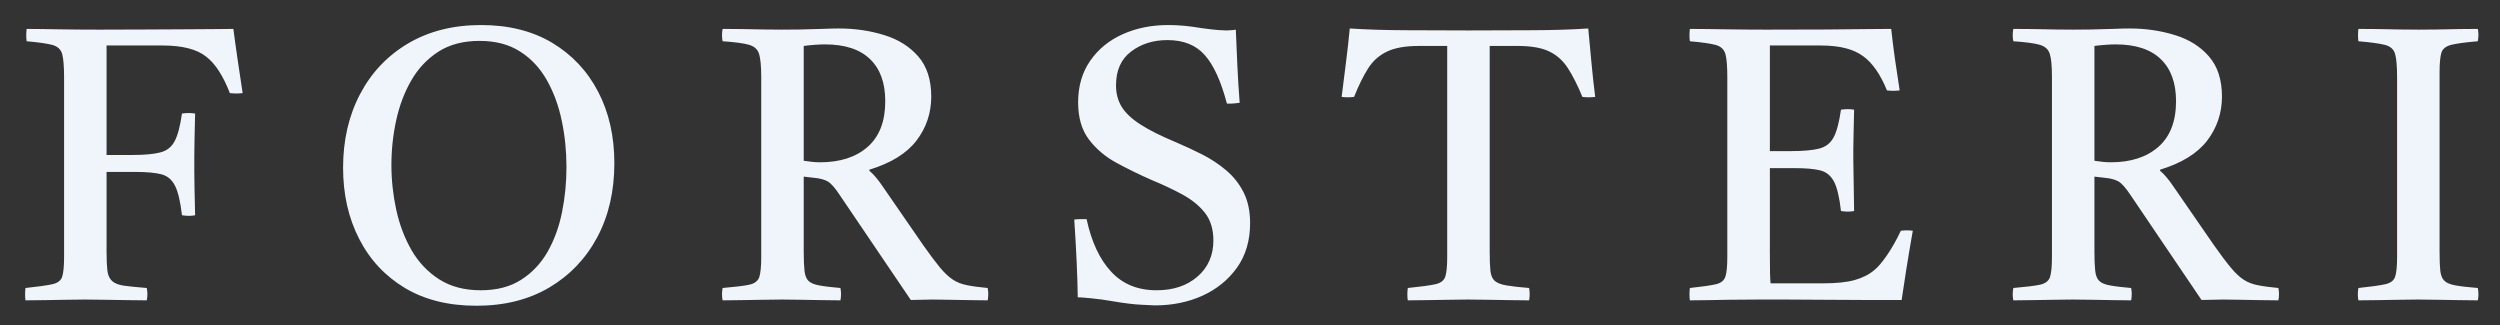 <svg style="fill-rule:evenodd;clip-rule:evenodd;stroke-linejoin:round;stroke-miterlimit:2;" xml:space="preserve" xmlns:xlink="http://www.w3.org/1999/xlink" xmlns="http://www.w3.org/2000/svg" version="1.1" viewBox="0 0 200 26" height="100%" width="100%">
    <rect x="0" y="0" width="200" height="26" fill="#333333" stroke="none"/>
    <g transform="matrix(1,0,0,0.867,0,0)" id="Mesa-de-trabajo1">
        <rect style="fill:none;" height="30" width="200" y="0" x="0"></rect>
        <g transform="matrix(0.584,0,0,0.674,-847.239,-681.658)">
            <path style="fill:rgb(239,245,250);" d="M1454.24,1052.48C1454.17,1051.95 1454.17,1051.39 1454.24,1050.79C1455.93,1050.61 1457.15,1050.44 1457.89,1050.28C1458.63,1050.12 1459.09,1049.78 1459.27,1049.25C1459.44,1048.72 1459.53,1047.82 1459.53,1046.55L1459.53,1021.94C1459.53,1020.45 1459.44,1019.39 1459.27,1018.76C1459.09,1018.12 1458.64,1017.71 1457.92,1017.51C1457.19,1017.32 1456.02,1017.15 1454.4,1017.01C1454.33,1016.48 1454.33,1015.92 1454.4,1015.32C1455.24,1015.32 1455.96,1015.33 1456.54,1015.34C1457.12,1015.36 1457.73,1015.37 1458.37,1015.37C1459,1015.37 1459.81,1015.38 1460.78,1015.4C1461.75,1015.42 1463.04,1015.42 1464.67,1015.42C1466.68,1015.42 1468.73,1015.42 1470.81,1015.4C1472.89,1015.38 1474.82,1015.37 1476.6,1015.37C1478.39,1015.37 1479.83,1015.36 1480.94,1015.34L1482.72,1015.32C1482.89,1016.66 1483.09,1018.05 1483.3,1019.5C1483.51,1020.95 1483.74,1022.48 1483.99,1024.11C1483.71,1024.14 1483.41,1024.16 1483.12,1024.16C1482.82,1024.16 1482.52,1024.14 1482.24,1024.11C1481.32,1021.74 1480.25,1020.08 1479.01,1019.13C1477.74,1018.11 1475.75,1017.59 1473.03,1017.59L1465.35,1017.59L1465.35,1032.58L1468.85,1032.58C1470.54,1032.58 1471.83,1032.46 1472.71,1032.23C1473.6,1032 1474.25,1031.49 1474.67,1030.7C1475.1,1029.9 1475.43,1028.64 1475.68,1026.91C1476.31,1026.81 1476.91,1026.81 1477.48,1026.91C1477.44,1028.39 1477.41,1029.57 1477.4,1030.43C1477.38,1031.3 1477.37,1031.97 1477.37,1032.47L1477.37,1035.17C1477.37,1035.66 1477.38,1036.35 1477.4,1037.23C1477.41,1038.12 1477.44,1039.32 1477.48,1040.83C1476.95,1040.94 1476.35,1040.94 1475.68,1040.83C1475.46,1038.96 1475.15,1037.61 1474.72,1036.78C1474.3,1035.95 1473.67,1035.43 1472.85,1035.22C1472.02,1035.01 1470.84,1034.9 1469.33,1034.9L1465.35,1034.9L1465.35,1045.86C1465.35,1046.96 1465.39,1047.8 1465.46,1048.4C1465.53,1049 1465.74,1049.48 1466.1,1049.83C1466.45,1050.15 1466.99,1050.36 1467.71,1050.47C1468.43,1050.57 1469.48,1050.68 1470.86,1050.79C1470.97,1051.35 1470.97,1051.91 1470.86,1052.48C1470.12,1052.48 1469.22,1052.47 1468.16,1052.45L1465.01,1052.4C1463.97,1052.38 1463.1,1052.37 1462.39,1052.37C1461.72,1052.37 1460.89,1052.38 1459.9,1052.4L1456.91,1052.45C1455.9,1052.47 1455.01,1052.48 1454.24,1052.48ZM1534.91,1033.69C1534.91,1037.5 1534.14,1040.87 1532.59,1043.8C1531.03,1046.73 1528.84,1049.03 1526.02,1050.71C1523.2,1052.38 1519.86,1053.22 1516.02,1053.22C1512.2,1053.22 1508.94,1052.41 1506.22,1050.79C1503.51,1049.16 1501.41,1046.92 1499.95,1044.06C1498.48,1041.2 1497.75,1037.96 1497.75,1034.32C1497.75,1030.55 1498.53,1027.18 1500.08,1024.24C1501.63,1021.29 1503.83,1018.98 1506.67,1017.3C1509.51,1015.63 1512.84,1014.79 1516.65,1014.79C1520.43,1014.79 1523.67,1015.6 1526.39,1017.22C1529.11,1018.85 1531.21,1021.08 1532.69,1023.92C1534.17,1026.76 1534.91,1030.02 1534.91,1033.69ZM1528.35,1034.22C1528.35,1032.06 1528.14,1029.96 1527.71,1027.92C1527.29,1025.87 1526.61,1024.02 1525.68,1022.36C1524.74,1020.7 1523.52,1019.38 1522,1018.42C1520.48,1017.44 1518.63,1016.96 1516.44,1016.96C1514.22,1016.96 1512.34,1017.45 1510.8,1018.44C1509.27,1019.43 1508.03,1020.74 1507.1,1022.36C1506.16,1023.98 1505.47,1025.8 1505.03,1027.81C1504.59,1029.82 1504.37,1031.87 1504.37,1033.95C1504.37,1036 1504.59,1038.04 1505.03,1040.07C1505.47,1042.1 1506.17,1043.94 1507.12,1045.6C1508.08,1047.26 1509.34,1048.59 1510.91,1049.6C1512.48,1050.6 1514.38,1051.1 1516.6,1051.1C1518.79,1051.1 1520.63,1050.63 1522.13,1049.67C1523.63,1048.72 1524.84,1047.44 1525.76,1045.84C1526.67,1044.23 1527.34,1042.42 1527.74,1040.41C1528.15,1038.4 1528.35,1036.33 1528.35,1034.22ZM1562.23,1035.7L1560.85,1035.54L1560.85,1045.86C1560.85,1046.96 1560.89,1047.82 1560.96,1048.46C1561.03,1049.09 1561.22,1049.55 1561.52,1049.83C1561.82,1050.12 1562.31,1050.32 1563,1050.44C1563.69,1050.57 1564.65,1050.68 1565.88,1050.79C1565.99,1051.35 1565.99,1051.91 1565.88,1052.48C1565.18,1052.48 1564.33,1052.47 1563.34,1052.45L1560.38,1052.4C1559.39,1052.38 1558.56,1052.37 1557.89,1052.37C1557.25,1052.37 1556.42,1052.38 1555.4,1052.4L1552.33,1052.45C1551.31,1052.47 1550.44,1052.48 1549.74,1052.48C1549.63,1051.95 1549.63,1051.39 1549.74,1050.79C1551.43,1050.64 1552.65,1050.5 1553.39,1050.34C1554.13,1050.18 1554.59,1049.82 1554.77,1049.28C1554.94,1048.73 1555.03,1047.82 1555.03,1046.55L1555.03,1021.88C1555.03,1020.44 1554.93,1019.39 1554.74,1018.76C1554.55,1018.12 1554.08,1017.7 1553.34,1017.49C1552.6,1017.28 1551.39,1017.12 1549.74,1017.01C1549.63,1016.48 1549.63,1015.92 1549.74,1015.32C1550.41,1015.32 1551.28,1015.33 1552.36,1015.34L1555.53,1015.4C1556.58,1015.42 1557.34,1015.42 1557.84,1015.42C1558.47,1015.42 1559.29,1015.42 1560.3,1015.4C1561.3,1015.38 1562.31,1015.35 1563.32,1015.32C1564.32,1015.28 1565.11,1015.26 1565.67,1015.26C1567.89,1015.26 1569.97,1015.57 1571.89,1016.17C1573.81,1016.76 1575.37,1017.74 1576.55,1019.1C1577.73,1020.46 1578.32,1022.29 1578.32,1024.58C1578.32,1026.84 1577.64,1028.85 1576.29,1030.62C1574.93,1032.38 1572.78,1033.7 1569.85,1034.59L1569.85,1034.75C1570.38,1035.17 1570.98,1035.88 1571.65,1036.86L1577.21,1044.91C1578.13,1046.22 1578.9,1047.24 1579.51,1047.98C1580.13,1048.72 1580.72,1049.28 1581.29,1049.65C1581.85,1050.02 1582.51,1050.27 1583.25,1050.41C1583.99,1050.56 1584.92,1050.68 1586.05,1050.79C1586.16,1051.35 1586.16,1051.91 1586.05,1052.48C1585.38,1052.48 1584.55,1052.47 1583.56,1052.45L1580.7,1052.4C1579.79,1052.38 1579.05,1052.37 1578.48,1052.37C1577.92,1052.37 1577.42,1052.38 1577,1052.4C1576.58,1052.42 1576.08,1052.43 1575.52,1052.43L1565.72,1037.97C1565.12,1037.06 1564.6,1036.47 1564.14,1036.2C1563.68,1035.94 1563.04,1035.77 1562.23,1035.7ZM1560.85,1033.37C1561.31,1033.44 1561.72,1033.49 1562.07,1033.53C1562.42,1033.56 1562.76,1033.58 1563.08,1033.58C1565.83,1033.58 1568.01,1032.88 1569.62,1031.46C1571.22,1030.05 1572.02,1027.97 1572.02,1025.22C1572.02,1022.71 1571.33,1020.79 1569.93,1019.45C1568.54,1018.11 1566.48,1017.44 1563.77,1017.44C1563.41,1017.44 1562.98,1017.45 1562.47,1017.49C1561.96,1017.52 1561.42,1017.58 1560.85,1017.65L1560.85,1033.37ZM1608.97,1053.17L1607.25,1053.09C1606.14,1053.04 1604.86,1052.89 1603.41,1052.64C1602.22,1052.43 1601.13,1052.28 1600.16,1052.19C1599.19,1052.1 1598.6,1052.06 1598.39,1052.06C1598.35,1049.13 1598.19,1045.58 1597.91,1041.42C1598.19,1041.38 1598.48,1041.36 1598.78,1041.36L1599.6,1041.36C1600.27,1044.47 1601.39,1046.87 1602.97,1048.56C1604.54,1050.26 1606.61,1051.1 1609.19,1051.1C1611.48,1051.1 1613.35,1050.48 1614.8,1049.22C1616.24,1047.97 1616.97,1046.32 1616.97,1044.28C1616.97,1042.72 1616.57,1041.45 1615.78,1040.46C1614.98,1039.47 1613.94,1038.64 1612.65,1037.95C1611.37,1037.26 1610,1036.62 1608.55,1036.02C1606.86,1035.28 1605.24,1034.49 1603.71,1033.66C1602.17,1032.83 1600.91,1031.76 1599.92,1030.46C1598.93,1029.15 1598.44,1027.46 1598.44,1025.38C1598.44,1023.15 1599,1021.25 1600.11,1019.66C1601.22,1018.07 1602.71,1016.86 1604.58,1016.03C1606.45,1015.2 1608.52,1014.79 1610.77,1014.79C1611.48,1014.79 1612.21,1014.82 1612.97,1014.89C1613.73,1014.97 1614.52,1015.07 1615.33,1015.21C1616.35,1015.35 1617.13,1015.44 1617.68,1015.48C1618.23,1015.51 1618.59,1015.53 1618.77,1015.53C1618.87,1015.53 1619.07,1015.52 1619.35,1015.5C1619.63,1015.49 1619.86,1015.46 1620.04,1015.42C1620.11,1016.98 1620.18,1018.58 1620.25,1020.24C1620.32,1021.9 1620.43,1023.63 1620.57,1025.43C1619.86,1025.54 1619.28,1025.57 1618.82,1025.54C1618.01,1022.46 1617,1020.26 1615.8,1018.92C1614.6,1017.54 1612.89,1016.85 1610.67,1016.85C1608.73,1016.85 1607.07,1017.37 1605.69,1018.42C1604.32,1019.46 1603.63,1021 1603.63,1023.05C1603.63,1024.14 1603.88,1025.11 1604.39,1025.96C1604.91,1026.81 1605.76,1027.62 1606.96,1028.39C1608.16,1029.17 1609.82,1030 1611.94,1030.88C1613.1,1031.38 1614.28,1031.92 1615.46,1032.52C1616.64,1033.12 1617.73,1033.84 1618.71,1034.67C1619.7,1035.5 1620.5,1036.5 1621.1,1037.68C1621.7,1038.87 1622,1040.27 1622,1041.89C1622,1044.29 1621.4,1046.33 1620.2,1048.01C1619,1049.68 1617.42,1050.96 1615.46,1051.85C1613.5,1052.73 1611.34,1053.17 1608.97,1053.17ZM1643.6,1052.48C1643.52,1051.95 1643.52,1051.39 1643.6,1050.79C1645.36,1050.61 1646.61,1050.44 1647.35,1050.28C1648.1,1050.12 1648.55,1049.78 1648.73,1049.25C1648.91,1048.72 1649,1047.82 1649,1046.55L1649,1017.65L1645.18,1017.65C1643.31,1017.65 1641.84,1017.9 1640.76,1018.42C1639.69,1018.93 1638.82,1019.69 1638.17,1020.72C1637.52,1021.74 1636.87,1023.05 1636.24,1024.63C1635.67,1024.7 1635.11,1024.7 1634.54,1024.63L1635.15,1019.76C1635.35,1018.21 1635.51,1016.71 1635.65,1015.26C1637.95,1015.41 1640.49,1015.49 1643.28,1015.5C1646.07,1015.52 1648.96,1015.53 1651.96,1015.53C1654.99,1015.53 1657.91,1015.52 1660.72,1015.5C1663.53,1015.49 1666.06,1015.41 1668.32,1015.26C1668.46,1016.68 1668.6,1018.17 1668.74,1019.74C1668.88,1021.31 1669.06,1022.94 1669.27,1024.63C1668.67,1024.7 1668.09,1024.7 1667.52,1024.63C1666.85,1023.01 1666.18,1021.69 1665.51,1020.66C1664.84,1019.64 1663.99,1018.88 1662.94,1018.39C1661.9,1017.89 1660.45,1017.65 1658.58,1017.65L1654.82,1017.65L1654.82,1045.86C1654.82,1046.96 1654.85,1047.82 1654.92,1048.46C1654.99,1049.09 1655.2,1049.55 1655.53,1049.83C1655.87,1050.12 1656.41,1050.32 1657.15,1050.44C1657.89,1050.57 1658.91,1050.68 1660.22,1050.79C1660.32,1051.35 1660.32,1051.91 1660.22,1052.48C1659.48,1052.48 1658.59,1052.47 1657.54,1052.45L1654.45,1052.4C1653.42,1052.38 1652.56,1052.37 1651.85,1052.37C1651.18,1052.37 1650.34,1052.38 1649.34,1052.4L1646.27,1052.45C1645.23,1052.47 1644.34,1052.48 1643.6,1052.48ZM1682.24,1052.48C1682.17,1051.95 1682.17,1051.39 1682.24,1050.79C1683.9,1050.61 1685.08,1050.44 1685.79,1050.28C1686.49,1050.12 1686.93,1049.77 1687.11,1049.22C1687.29,1048.68 1687.37,1047.79 1687.37,1046.55L1687.37,1021.94C1687.37,1020.45 1687.29,1019.39 1687.11,1018.76C1686.93,1018.12 1686.48,1017.71 1685.76,1017.51C1685.04,1017.32 1683.86,1017.15 1682.24,1017.01C1682.17,1016.48 1682.17,1015.92 1682.24,1015.32C1683.16,1015.32 1683.96,1015.33 1684.65,1015.34C1685.34,1015.36 1686.03,1015.37 1686.74,1015.37C1687.44,1015.37 1688.29,1015.38 1689.28,1015.4C1690.27,1015.42 1691.52,1015.42 1693.04,1015.42C1695.83,1015.42 1698.44,1015.42 1700.87,1015.4C1703.31,1015.38 1705.34,1015.36 1706.96,1015.34C1708.59,1015.33 1709.54,1015.32 1709.82,1015.32C1709.96,1016.62 1710.13,1017.97 1710.32,1019.34C1710.52,1020.72 1710.74,1022.18 1710.98,1023.74C1710.38,1023.81 1709.8,1023.81 1709.24,1023.74C1708.81,1022.68 1708.32,1021.74 1707.76,1020.93C1707.19,1020.12 1706.61,1019.5 1706.01,1019.08C1705.34,1018.58 1704.54,1018.21 1703.6,1017.97C1702.66,1017.72 1701.51,1017.59 1700.13,1017.59L1693.2,1017.59L1693.2,1032.05L1696.11,1032.05C1697.8,1032.05 1699.09,1031.93 1699.97,1031.7C1700.86,1031.47 1701.51,1030.96 1701.93,1030.17C1702.36,1029.37 1702.69,1028.11 1702.94,1026.38C1703.57,1026.28 1704.17,1026.28 1704.74,1026.38L1704.66,1029.95C1704.64,1030.78 1704.63,1031.39 1704.63,1031.78L1704.63,1033.26L1704.74,1040.25C1704.21,1040.36 1703.61,1040.36 1702.94,1040.25C1702.73,1038.38 1702.41,1037.04 1701.99,1036.23C1701.56,1035.42 1700.93,1034.9 1700.11,1034.69C1699.28,1034.48 1698.1,1034.38 1696.59,1034.38L1693.2,1034.38L1693.2,1045.86C1693.2,1047.06 1693.21,1048.02 1693.22,1048.75C1693.24,1049.47 1693.27,1049.94 1693.3,1050.15L1700.56,1050.15C1702.32,1050.15 1703.74,1050 1704.82,1049.7C1705.89,1049.4 1706.79,1048.95 1707.49,1048.35C1707.99,1047.96 1708.57,1047.28 1709.24,1046.31C1709.91,1045.34 1710.54,1044.22 1711.14,1042.95C1711.71,1042.88 1712.26,1042.88 1712.78,1042.95C1712.43,1044.93 1712.13,1046.71 1711.88,1048.3C1711.64,1049.89 1711.43,1051.26 1711.25,1052.43L1706.06,1052.43C1704.19,1052.43 1702.32,1052.42 1700.45,1052.4C1698.58,1052.38 1696.88,1052.37 1695.34,1052.37L1691.66,1052.37C1690,1052.37 1688.65,1052.38 1687.61,1052.4C1686.57,1052.42 1685.65,1052.44 1684.86,1052.45C1684.07,1052.47 1683.19,1052.48 1682.24,1052.48ZM1739.04,1035.7L1737.66,1035.54L1737.66,1045.86C1737.66,1046.96 1737.7,1047.82 1737.77,1048.46C1737.84,1049.09 1738.03,1049.55 1738.33,1049.83C1738.63,1050.12 1739.12,1050.32 1739.81,1050.44C1740.5,1050.57 1741.46,1050.68 1742.69,1050.79C1742.8,1051.35 1742.8,1051.91 1742.69,1052.48C1741.99,1052.48 1741.14,1052.47 1740.15,1052.45L1737.19,1052.4C1736.2,1052.38 1735.37,1052.37 1734.7,1052.37C1734.07,1052.37 1733.24,1052.38 1732.21,1052.4L1729.14,1052.45C1728.12,1052.47 1727.25,1052.48 1726.55,1052.48C1726.44,1051.95 1726.44,1051.39 1726.55,1050.79C1728.24,1050.64 1729.46,1050.5 1730.2,1050.34C1730.94,1050.18 1731.4,1049.82 1731.58,1049.28C1731.75,1048.73 1731.84,1047.82 1731.84,1046.55L1731.84,1021.88C1731.84,1020.44 1731.75,1019.39 1731.55,1018.76C1731.36,1018.12 1730.89,1017.7 1730.15,1017.49C1729.41,1017.28 1728.21,1017.12 1726.55,1017.01C1726.44,1016.48 1726.44,1015.92 1726.55,1015.32C1727.22,1015.32 1728.09,1015.33 1729.17,1015.34L1732.35,1015.4C1733.39,1015.42 1734.15,1015.42 1734.65,1015.42C1735.28,1015.42 1736.1,1015.42 1737.11,1015.4C1738.12,1015.38 1739.12,1015.35 1740.13,1015.32C1741.13,1015.28 1741.92,1015.26 1742.48,1015.26C1744.71,1015.26 1746.78,1015.57 1748.7,1016.17C1750.63,1016.76 1752.18,1017.74 1753.36,1019.1C1754.54,1020.46 1755.13,1022.29 1755.13,1024.58C1755.13,1026.84 1754.45,1028.85 1753.1,1030.62C1751.74,1032.38 1749.59,1033.7 1746.66,1034.59L1746.66,1034.75C1747.19,1035.17 1747.79,1035.88 1748.46,1036.86L1754.02,1044.91C1754.94,1046.22 1755.71,1047.24 1756.33,1047.98C1756.94,1048.72 1757.53,1049.28 1758.1,1049.65C1758.66,1050.02 1759.32,1050.27 1760.06,1050.41C1760.8,1050.56 1761.73,1050.68 1762.86,1050.79C1762.97,1051.35 1762.97,1051.91 1762.86,1052.48C1762.19,1052.48 1761.36,1052.47 1760.38,1052.45L1757.52,1052.4C1756.6,1052.38 1755.86,1052.37 1755.29,1052.37C1754.73,1052.37 1754.23,1052.38 1753.81,1052.4C1753.39,1052.42 1752.89,1052.43 1752.33,1052.43L1742.54,1037.97C1741.93,1037.06 1741.41,1036.47 1740.95,1036.2C1740.49,1035.94 1739.85,1035.77 1739.04,1035.7ZM1737.66,1033.37C1738.12,1033.44 1738.53,1033.49 1738.88,1033.53C1739.24,1033.56 1739.57,1033.58 1739.89,1033.58C1742.64,1033.58 1744.82,1032.88 1746.43,1031.46C1748.03,1030.05 1748.84,1027.97 1748.84,1025.22C1748.84,1022.71 1748.14,1020.79 1746.74,1019.45C1745.35,1018.11 1743.29,1017.44 1740.58,1017.44C1740.22,1017.44 1739.79,1017.45 1739.28,1017.49C1738.77,1017.52 1738.23,1017.58 1737.66,1017.65L1737.66,1033.37ZM1784.94,1021.25L1784.94,1045.86C1784.94,1046.96 1784.97,1047.82 1785.04,1048.46C1785.12,1049.09 1785.31,1049.55 1785.63,1049.83C1785.94,1050.12 1786.46,1050.32 1787.16,1050.44C1787.87,1050.57 1788.87,1050.68 1790.18,1050.79C1790.29,1051.35 1790.29,1051.91 1790.18,1052.48C1789.47,1052.48 1788.61,1052.47 1787.59,1052.45L1784.54,1052.4C1783.54,1052.38 1782.7,1052.37 1782.03,1052.37C1781.36,1052.37 1780.52,1052.38 1779.51,1052.4L1776.5,1052.45C1775.49,1052.47 1774.6,1052.48 1773.82,1052.48C1773.72,1051.95 1773.72,1051.39 1773.82,1050.79C1775.52,1050.61 1776.73,1050.44 1777.47,1050.28C1778.22,1050.12 1778.67,1049.78 1778.85,1049.25C1779.03,1048.72 1779.12,1047.82 1779.12,1046.55L1779.12,1021.94C1779.12,1020.45 1779.03,1019.39 1778.85,1018.76C1778.67,1018.12 1778.22,1017.71 1777.47,1017.51C1776.73,1017.32 1775.52,1017.15 1773.82,1017.01C1773.75,1016.48 1773.75,1015.92 1773.82,1015.32C1774.56,1015.32 1775.45,1015.33 1776.5,1015.34L1779.59,1015.4C1780.62,1015.42 1781.46,1015.42 1782.13,1015.42C1782.8,1015.42 1783.63,1015.42 1784.62,1015.4L1787.64,1015.34C1788.66,1015.33 1789.51,1015.32 1790.18,1015.32C1790.29,1015.85 1790.29,1016.41 1790.18,1017.01C1788.52,1017.15 1787.32,1017.31 1786.58,1017.49C1785.84,1017.67 1785.38,1018.02 1785.2,1018.55C1785.03,1019.08 1784.94,1019.98 1784.94,1021.25Z"></path>
        </g>
    </g>
</svg>
